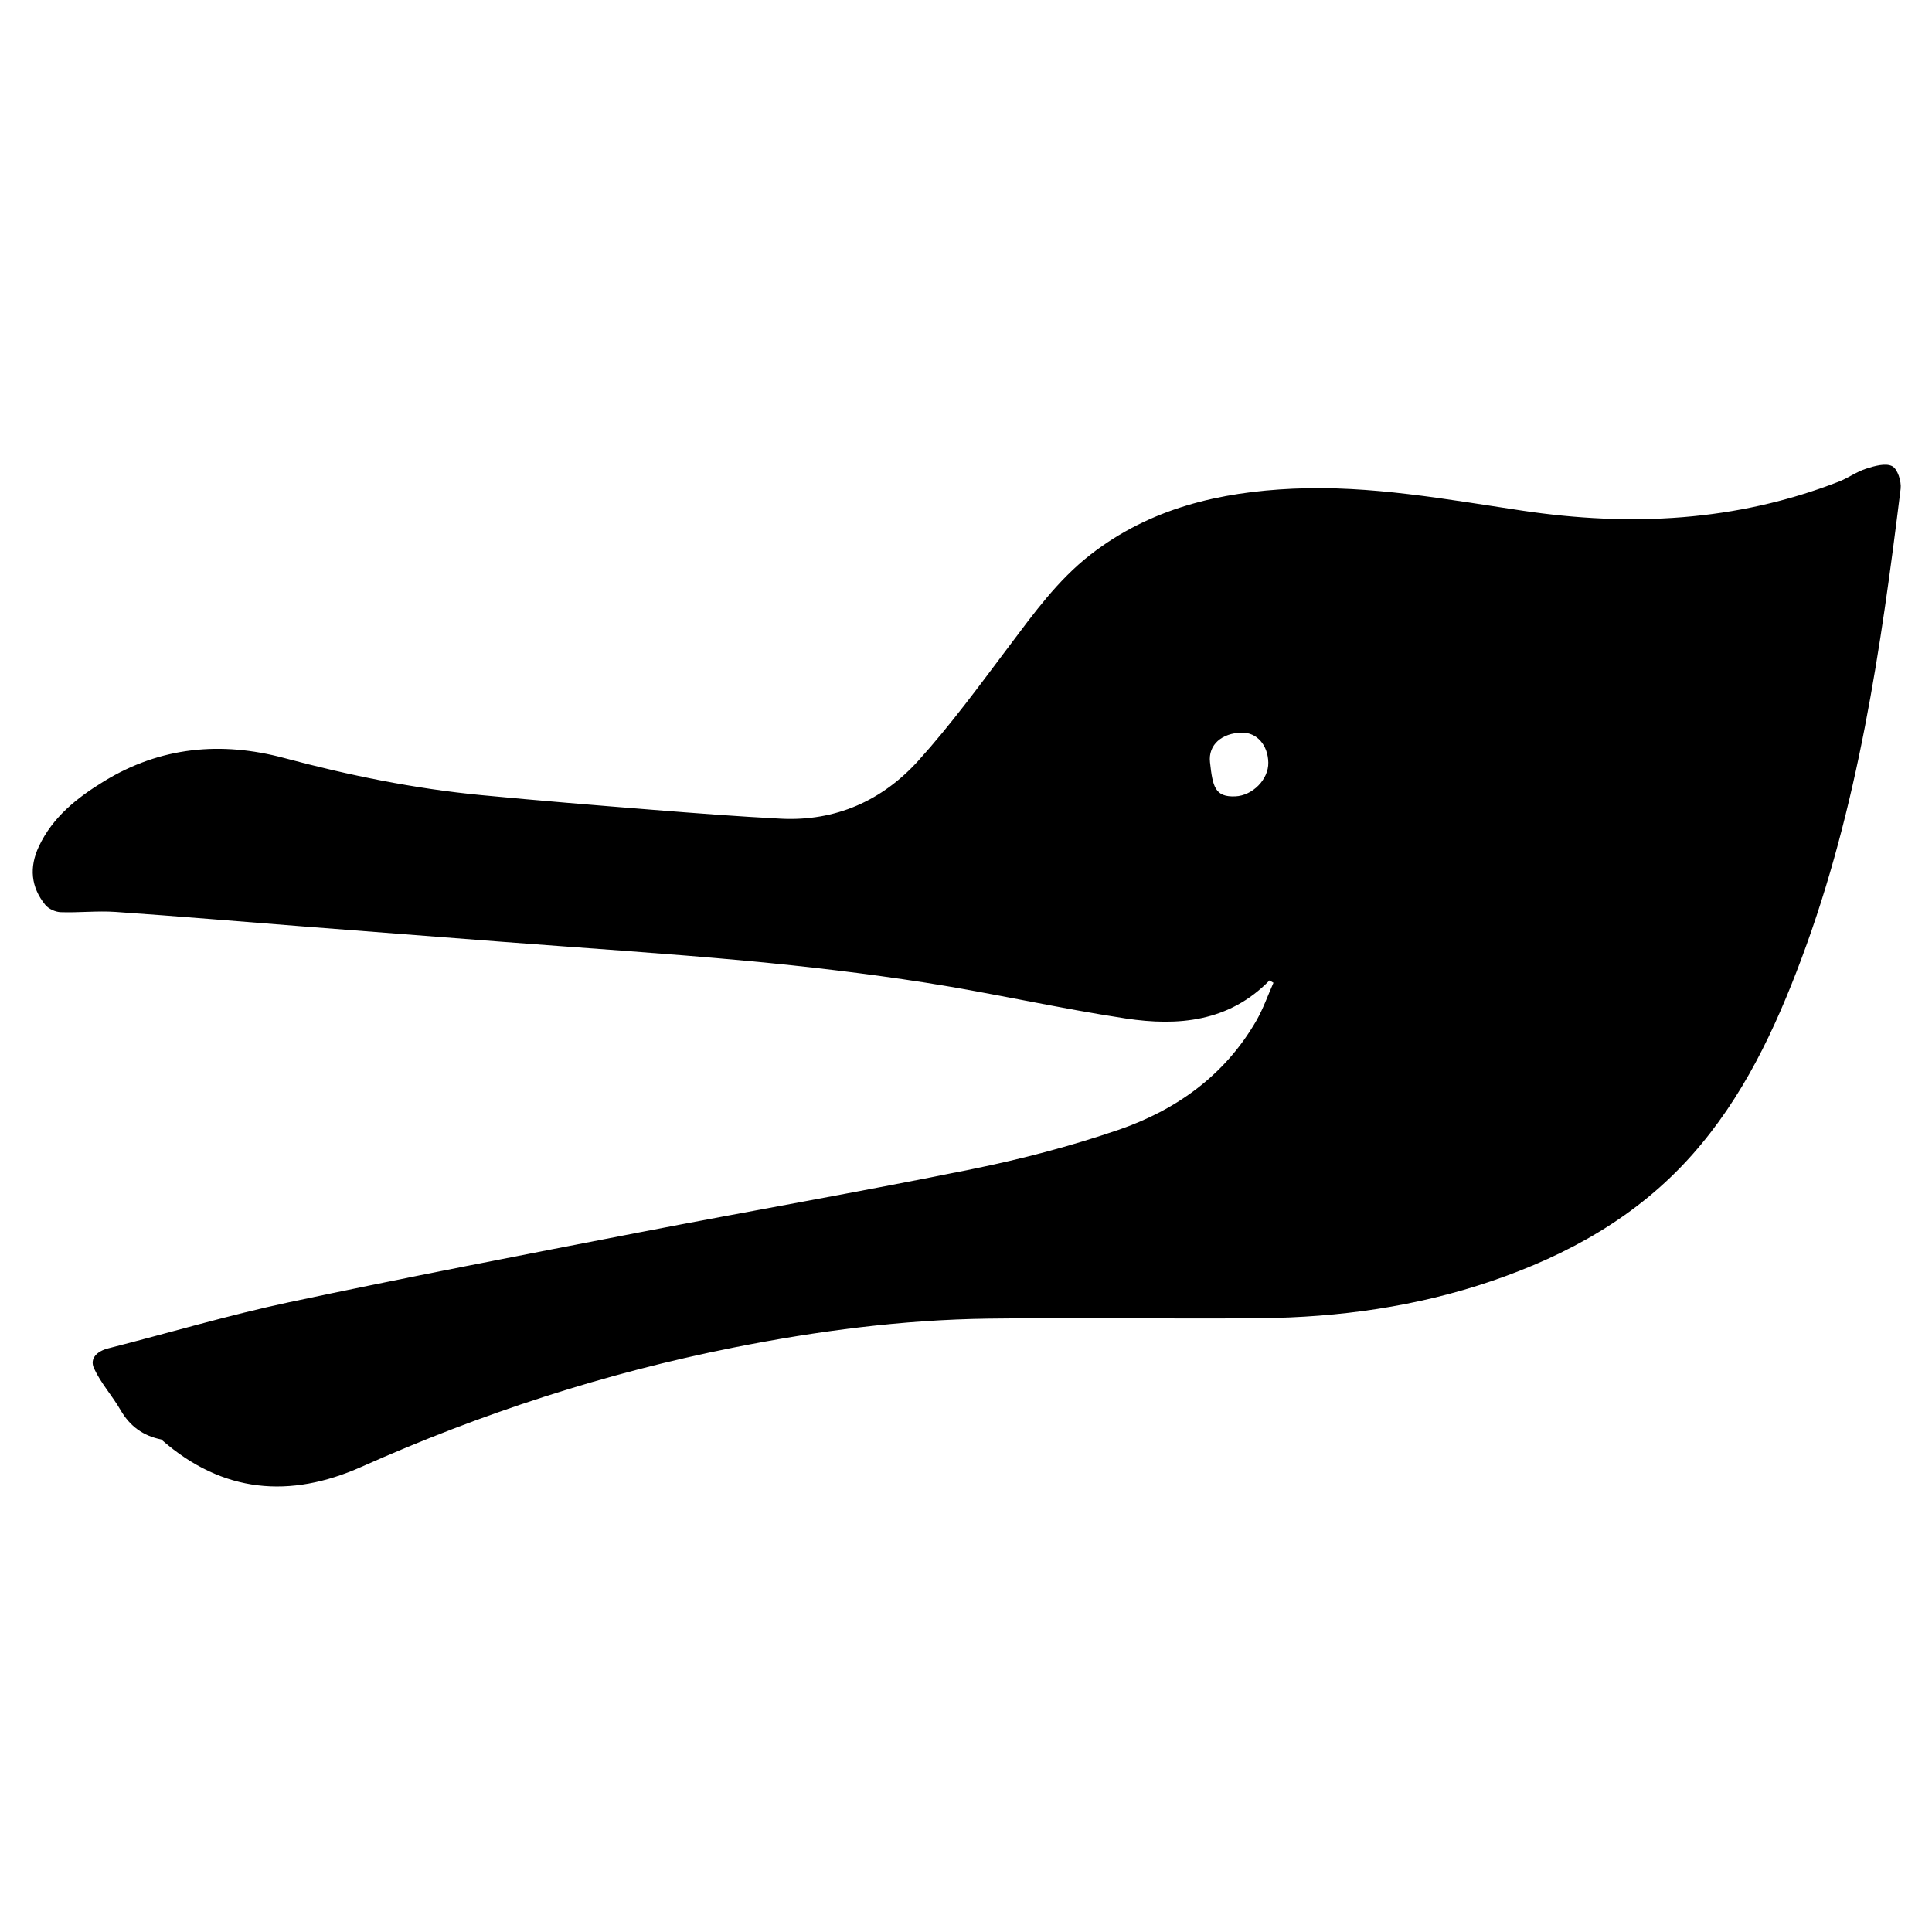 <?xml version="1.0" encoding="utf-8"?>
<!-- Generator: Adobe Illustrator 16.0.0, SVG Export Plug-In . SVG Version: 6.00 Build 0)  -->
<!DOCTYPE svg PUBLIC "-//W3C//DTD SVG 1.1//EN" "http://www.w3.org/Graphics/SVG/1.1/DTD/svg11.dtd">
<svg version="1.1" id="Layer_1" xmlns="http://www.w3.org/2000/svg" xmlns:xlink="http://www.w3.org/1999/xlink" x="0px" y="0px"
	 width="1000px" height="1000px" viewBox="0 0 1000 1000" enable-background="new 0 0 1000 1000" xml:space="preserve">
<g>
	<path fill-rule="evenodd" clip-rule="evenodd" d="M657.082,507.456c-20.92,21.445-47.27,23.8-74.313,19.714
		c-34.727-5.249-69.052-13.147-103.761-18.559c-30.628-4.774-61.48-8.405-92.352-11.27c-42.344-3.928-84.801-6.646-127.208-9.9
		c-34.369-2.638-68.737-5.286-103.103-7.964c-32.171-2.506-64.326-5.255-96.517-7.469c-9.426-0.648-18.962,0.459-28.426,0.131
		c-2.742-0.095-6.258-1.689-7.961-3.782c-7.484-9.199-8.37-19.486-3.329-30.225c7.179-15.294,19.842-25.257,33.723-33.75
		c29.2-17.866,60.608-20.773,93.2-12.055c33.562,8.979,67.485,15.903,102.069,19.221c29.686,2.849,59.414,5.269,89.143,7.638
		c21.923,1.748,43.859,3.424,65.819,4.563c28.459,1.479,52.6-9.371,71.253-30.007c16.827-18.614,31.721-39.025,46.848-59.108
		c12.819-17.02,25.217-34.292,42.233-47.536c30.843-24.004,66.76-32.436,104.853-34.163c40.118-1.819,79.392,5.506,118.76,11.378
		c55.854,8.33,110.581,5.661,163.699-14.999c4.896-1.905,9.305-5.168,14.274-6.754c4.313-1.377,10.007-3.028,13.399-1.278
		c2.818,1.455,4.857,7.886,4.379,11.758c-10.197,82.467-21.964,164.65-51.288,243.072c-13.759,36.794-30.353,72.098-56.806,101.825
		c-28.254,31.751-64.039,51.646-103.736,65.179c-38.76,13.213-78.855,18.768-119.617,19.178
		c-46.956,0.471-93.928-0.406-140.88,0.224c-44.328,0.594-88.175,6.32-131.661,14.957c-66.606,13.229-130.717,34.111-192.706,61.762
		c-37.048,16.525-71.745,13.534-103.087-13.721c-0.185-0.161-0.354-0.418-0.564-0.459c-9.33-1.871-16.208-6.842-21.032-15.215
		c-4.26-7.396-10.213-13.921-13.737-21.602c-2.354-5.131,1.604-8.866,7.327-10.321c31.216-7.938,62.149-17.174,93.624-23.869
		c60.39-12.844,121.035-24.502,181.655-36.236c57.295-11.092,114.811-21.078,171.994-32.701
		c25.506-5.185,50.903-11.829,75.512-20.258c30.046-10.291,55.205-28.273,71.509-56.537c3.571-6.194,5.945-13.08,8.872-19.646
		C658.455,508.266,657.769,507.861,657.082,507.456z M642.735,379.213c-10.235,0.202-17.44,6.217-16.446,15.292
		c1.4,12.781,2.592,18.142,13.125,17.689c8.876-0.38,17.231-8.746,17.06-17.486C656.295,385.609,650.486,379.06,642.735,379.213z"/>
</g>
</svg>
